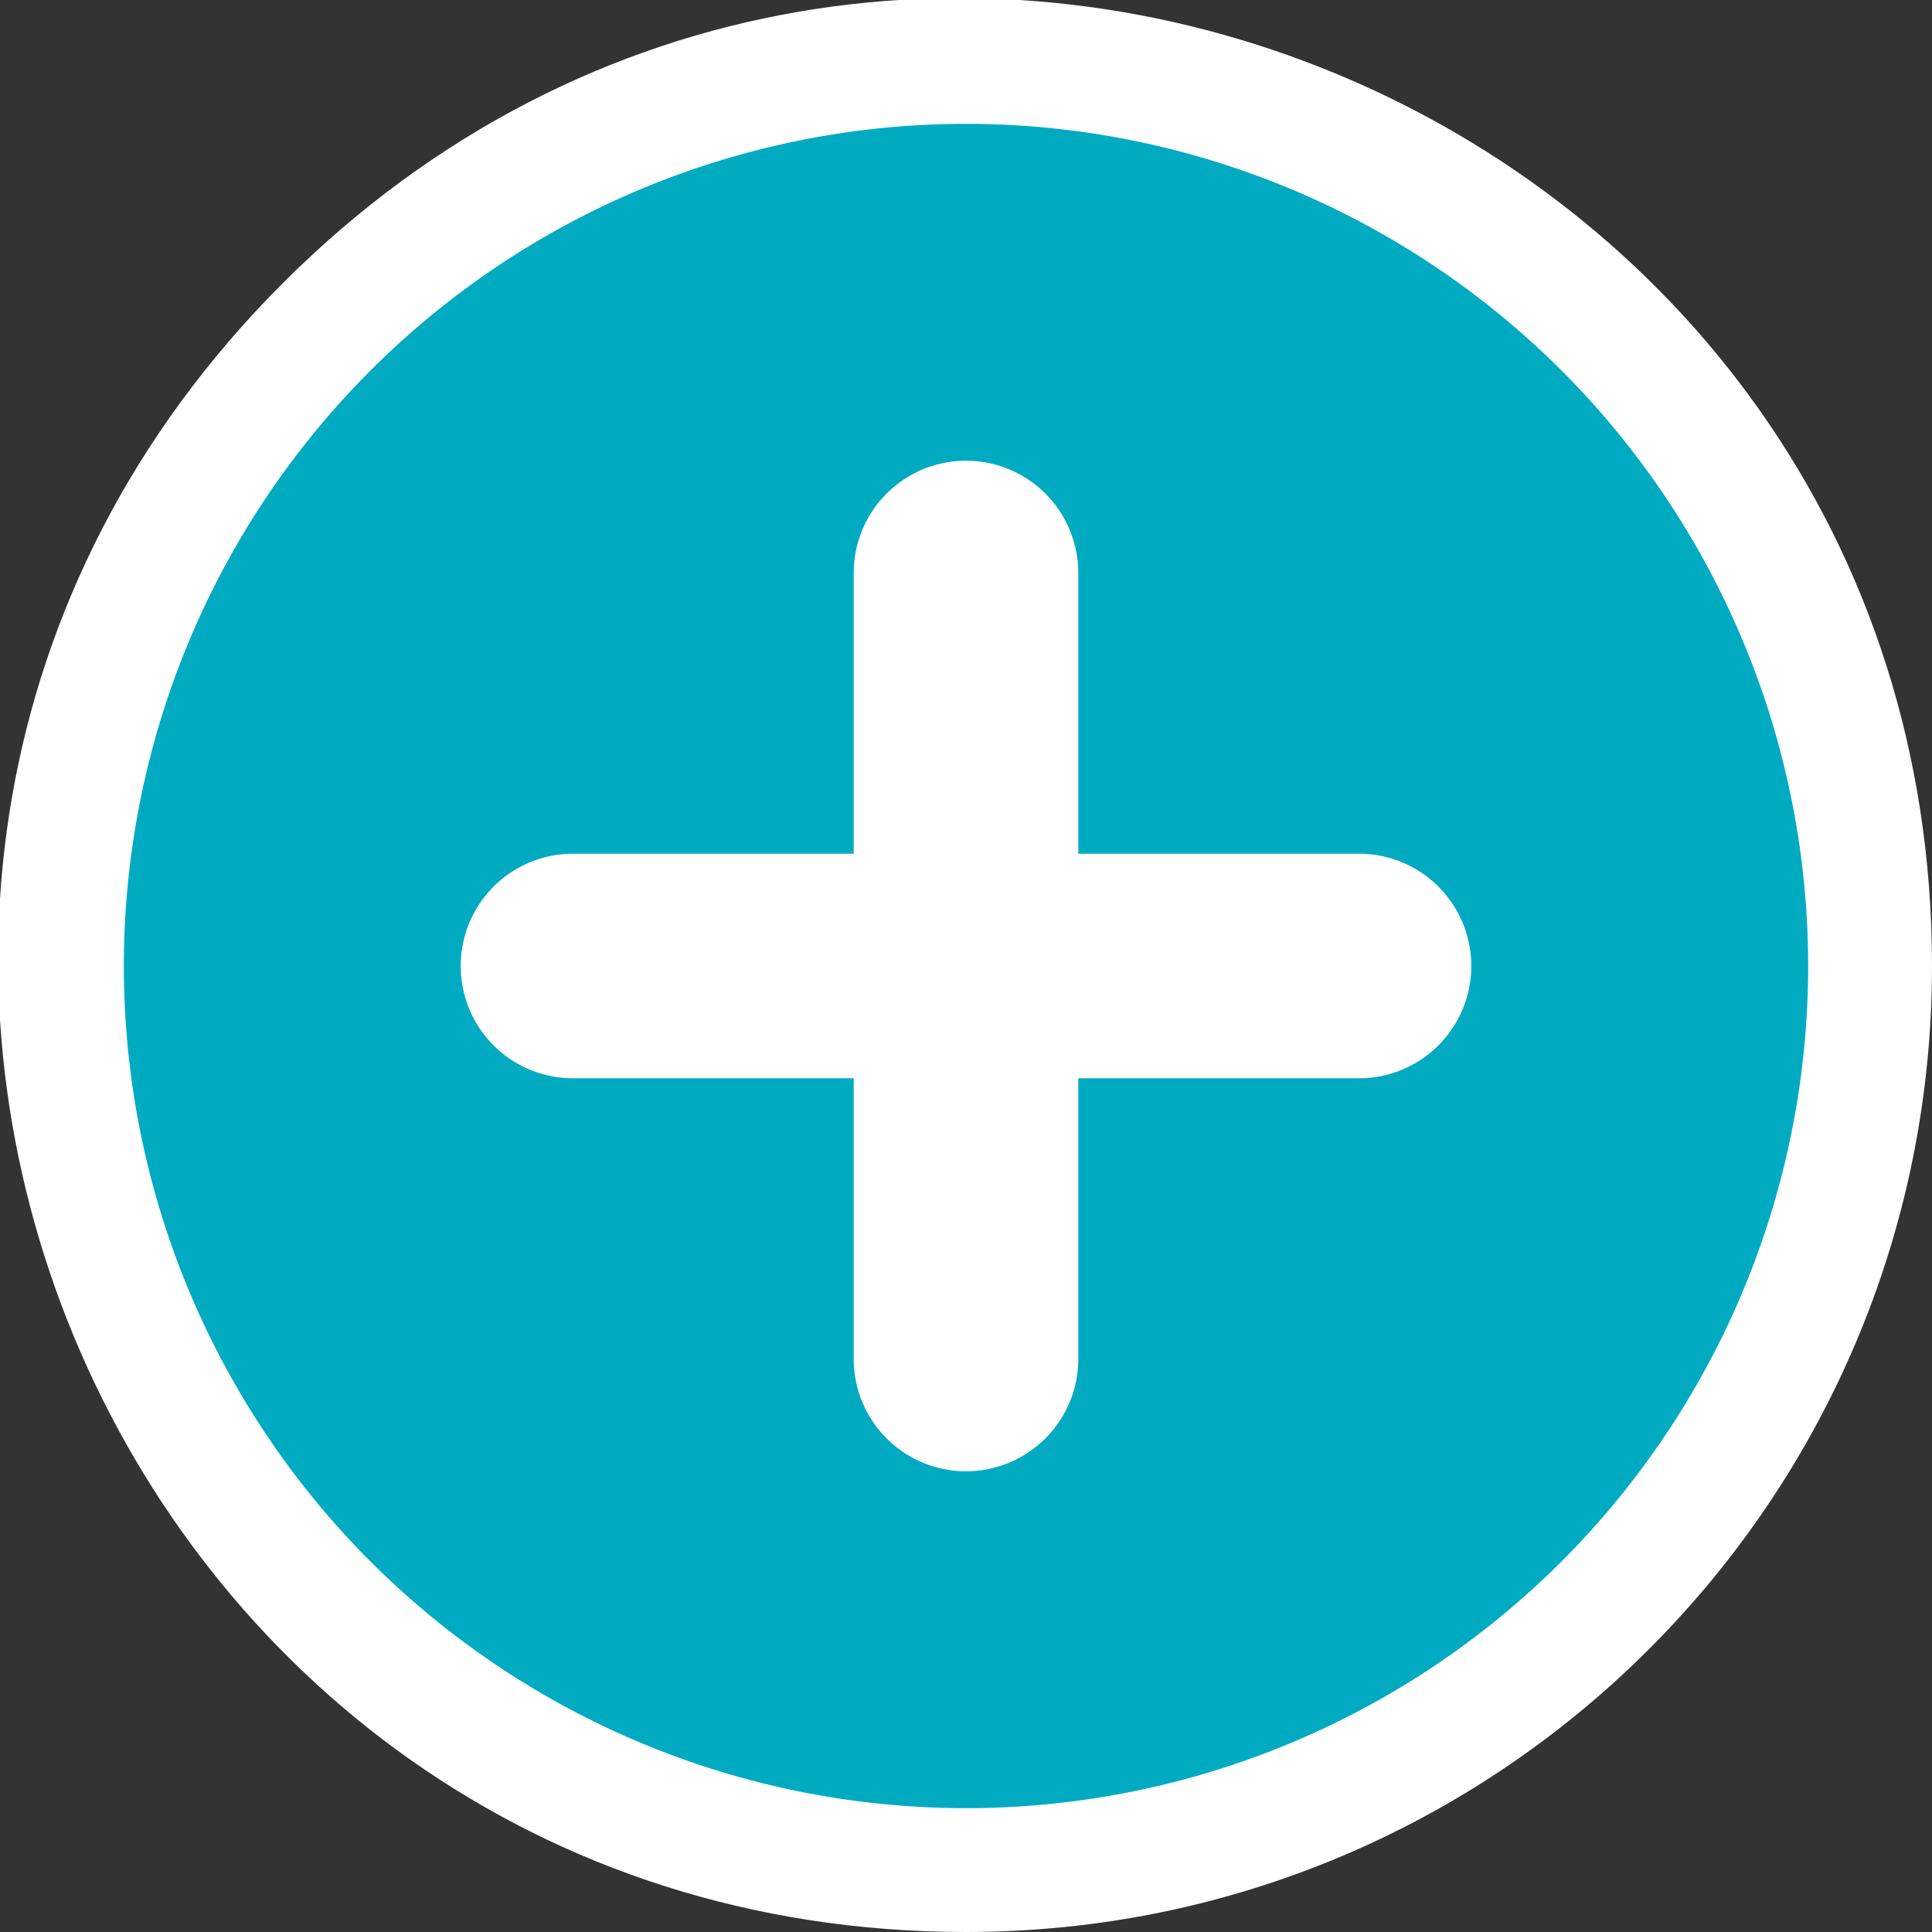 <?xml version="1.0" encoding="UTF-8" standalone="no"?>
<svg
   width="18px"
   height="18px"
   viewBox="0 0 60 60"
   version="1.1"
   id="svg1"
   xmlns="http://www.w3.org/2000/svg"
   xmlns:svg="http://www.w3.org/2000/svg">
  <rect x="0" y="0" width="60" height="60" fill="#333333" stroke="none"/>
  <defs
     id="defs1">
    <style
       id="style1">
      .cls-1 {
        fill: #699f4c;
        fill-rule: evenodd;
      }
    </style>
  </defs>
  <path
     class="cls-1"
     d="m 1080,270 c -26.729,0 -40.11,-32.314 -21.212,-51.212 C 1077.686,199.89 1110,213.271 1110,240 c 0,16.569 -13.431,30 -30,30 z"
     id="add"
     style="display:inline;fill:#ffffff;fill-opacity:1"
     transform="translate(-1050,-210)"
/>
  <path
     class="cls-1"
     d="M 30,56.154 A 26.154,26.154 0 1 1 56.154,30 26.154,26.154 0 0 1 30,56.154 Z M 42.205,26.513 H 33.487 v -8.718 a 3.487,3.487 0 0 0 -6.974,0 v 8.718 h -8.718 a 3.487,3.487 0 0 0 0,6.974 h 8.718 v 8.718 a 3.487,3.487 0 0 0 6.974,0 V 33.487 h 8.718 a 3.487,3.487 0 0 0 0,-6.974 z"
     id="path1"
     style="display:inline;fill:#00abc2;fill-opacity:1;stroke-width:0.872" />
</svg>
